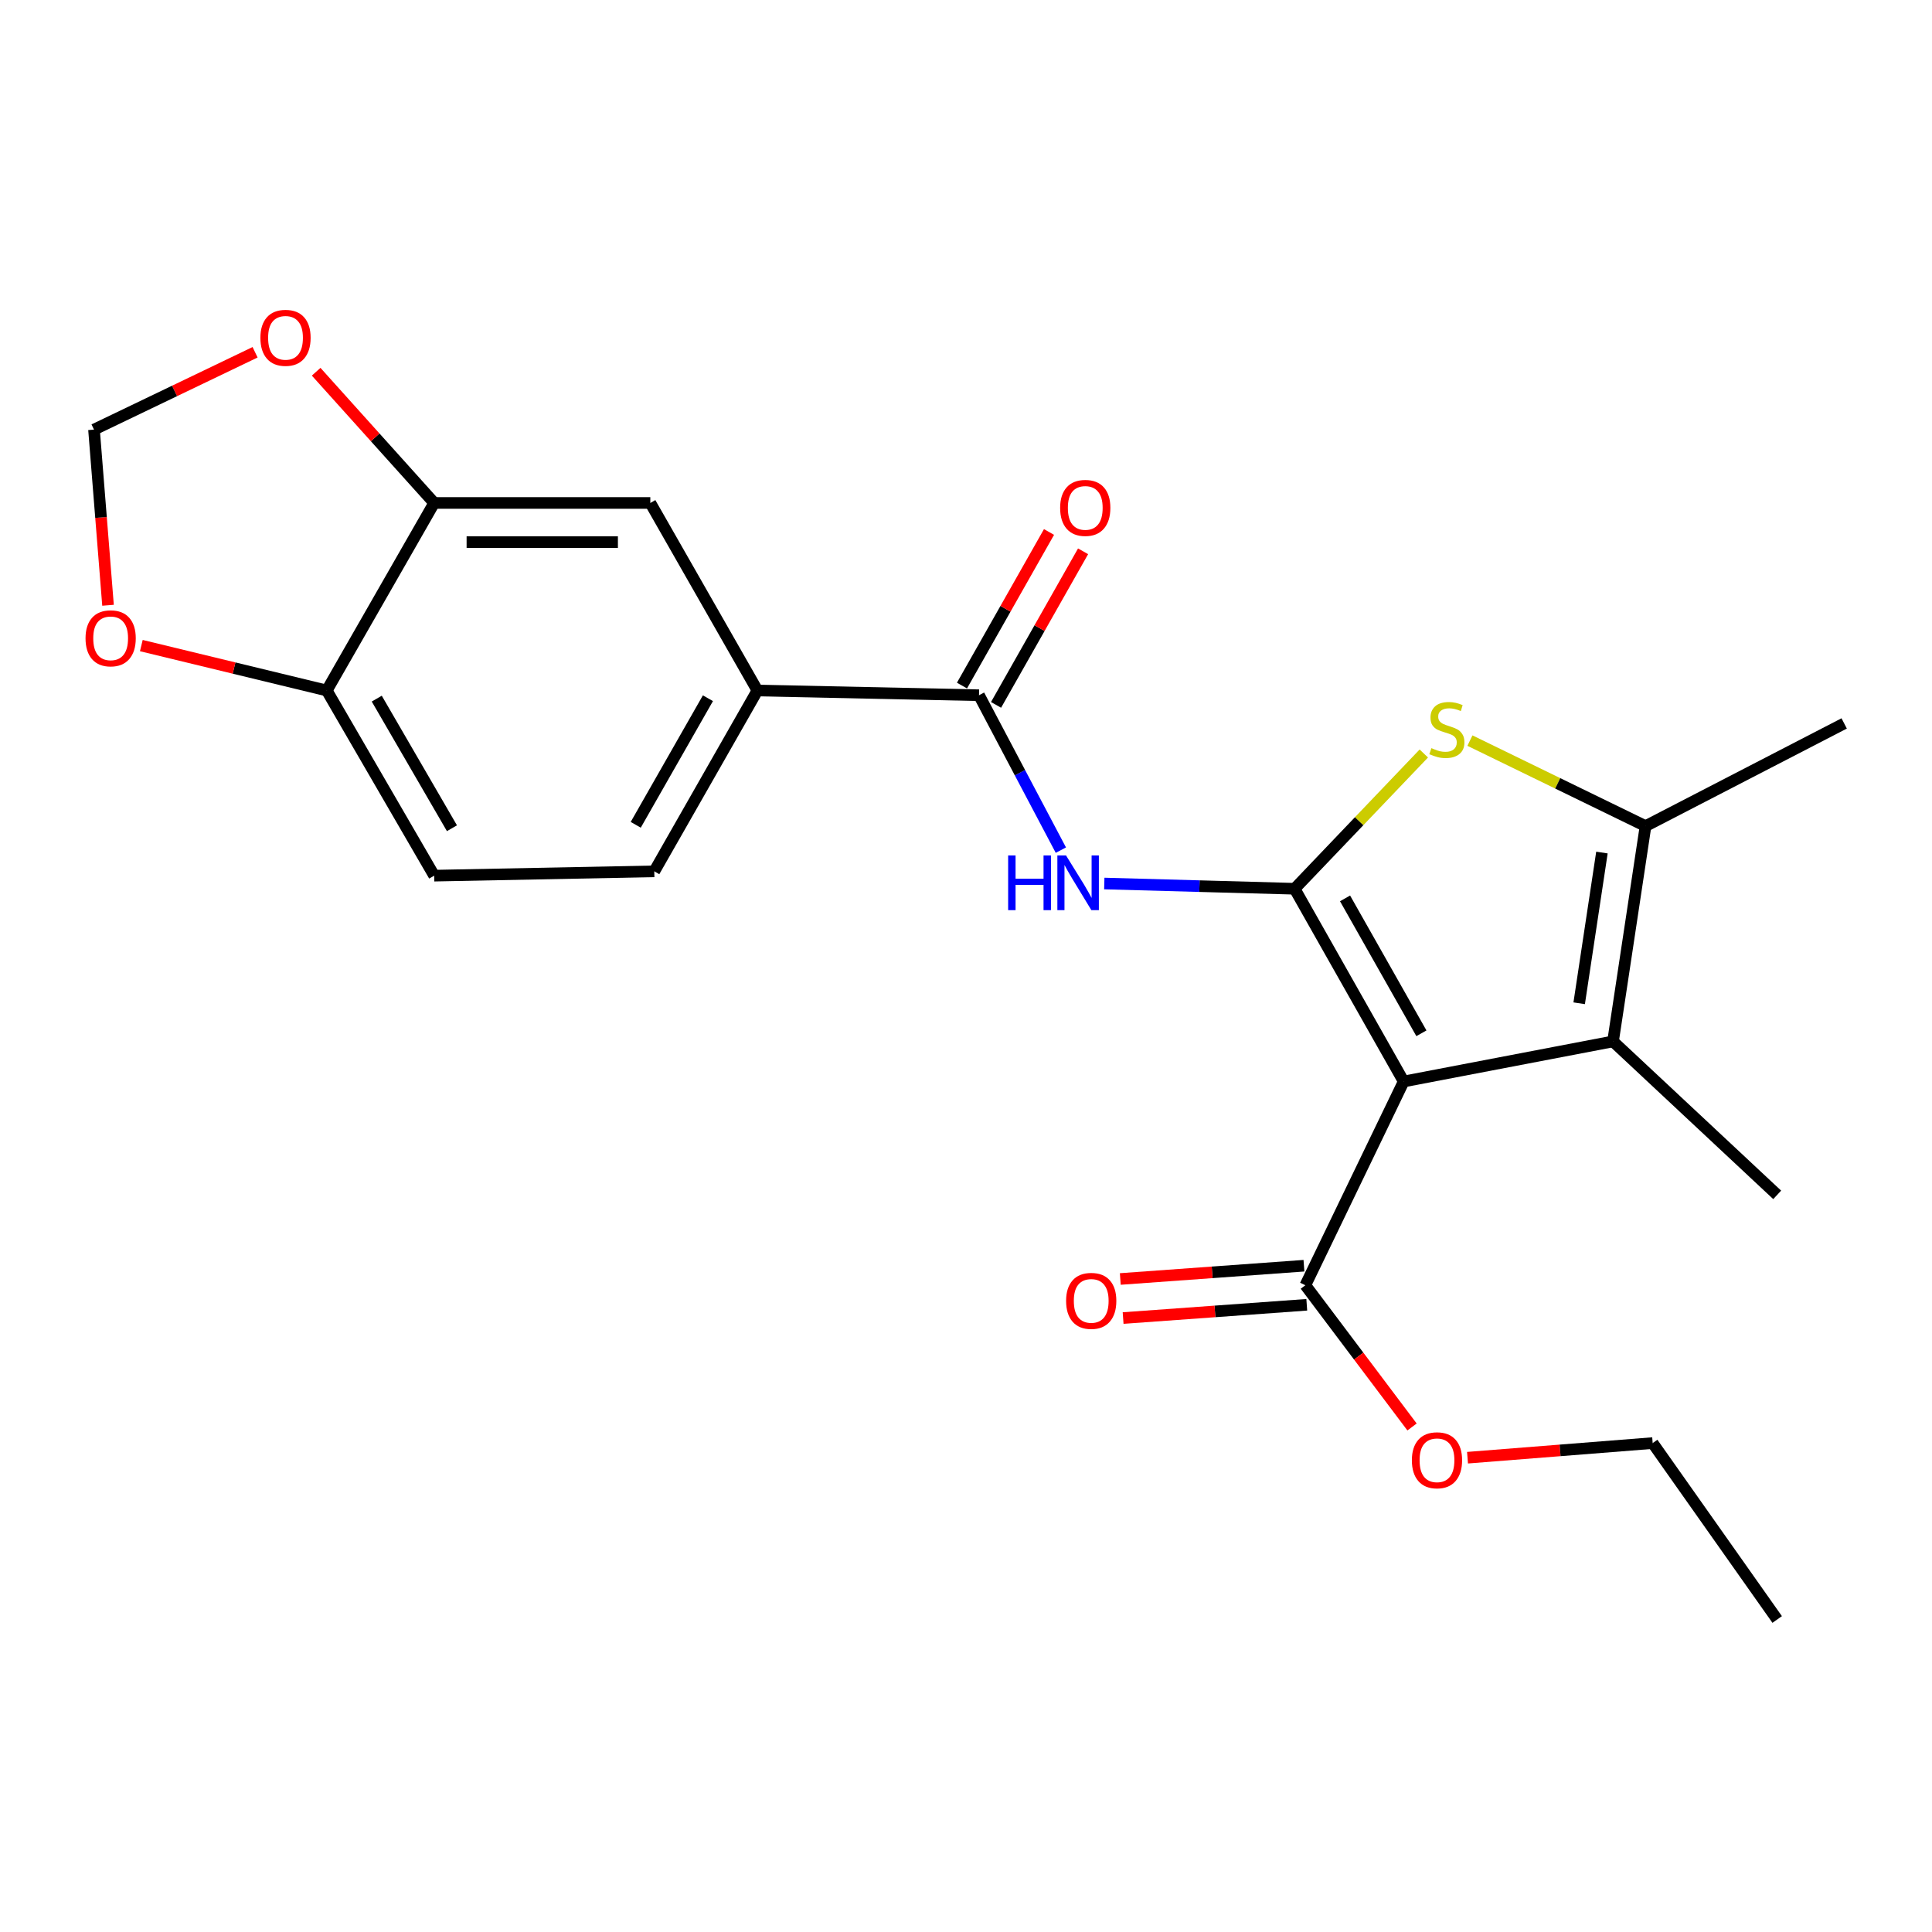 <?xml version='1.0' encoding='iso-8859-1'?>
<svg version='1.1' baseProfile='full'
              xmlns='http://www.w3.org/2000/svg'
                      xmlns:rdkit='http://www.rdkit.org/xml'
                      xmlns:xlink='http://www.w3.org/1999/xlink'
                  xml:space='preserve'
width='1000px' height='1000px' viewBox='0 0 1000 1000'>
<!-- END OF HEADER -->
<rect style='opacity:1.0;fill:#FFFFFF;stroke:none' width='1000' height='1000' x='0' y='0'> </rect>
<path class='bond-0' d='M 670.087,460.021 L 726.542,559.776' style='fill:none;fill-rule:evenodd;stroke:#000000;stroke-width:6px;stroke-linecap:butt;stroke-linejoin:miter;stroke-opacity:1' />
<path class='bond-0' d='M 696.197,465 L 735.715,534.829' style='fill:none;fill-rule:evenodd;stroke:#000000;stroke-width:6px;stroke-linecap:butt;stroke-linejoin:miter;stroke-opacity:1' />
<path class='bond-1' d='M 670.087,460.021 L 703.525,425.015' style='fill:none;fill-rule:evenodd;stroke:#000000;stroke-width:6px;stroke-linecap:butt;stroke-linejoin:miter;stroke-opacity:1' />
<path class='bond-1' d='M 703.525,425.015 L 736.964,390.009' style='fill:none;fill-rule:evenodd;stroke:#CCCC00;stroke-width:6px;stroke-linecap:butt;stroke-linejoin:miter;stroke-opacity:1' />
<path class='bond-3' d='M 670.087,460.021 L 620.831,458.664' style='fill:none;fill-rule:evenodd;stroke:#000000;stroke-width:6px;stroke-linecap:butt;stroke-linejoin:miter;stroke-opacity:1' />
<path class='bond-3' d='M 620.831,458.664 L 571.576,457.308' style='fill:none;fill-rule:evenodd;stroke:#0000FF;stroke-width:6px;stroke-linecap:butt;stroke-linejoin:miter;stroke-opacity:1' />
<path class='bond-2' d='M 726.542,559.776 L 834.902,539.032' style='fill:none;fill-rule:evenodd;stroke:#000000;stroke-width:6px;stroke-linecap:butt;stroke-linejoin:miter;stroke-opacity:1' />
<path class='bond-6' d='M 726.542,559.776 L 675.65,665.242' style='fill:none;fill-rule:evenodd;stroke:#000000;stroke-width:6px;stroke-linecap:butt;stroke-linejoin:miter;stroke-opacity:1' />
<path class='bond-4' d='M 760.835,383.331 L 806.281,405.459' style='fill:none;fill-rule:evenodd;stroke:#CCCC00;stroke-width:6px;stroke-linecap:butt;stroke-linejoin:miter;stroke-opacity:1' />
<path class='bond-4' d='M 806.281,405.459 L 851.726,427.587' style='fill:none;fill-rule:evenodd;stroke:#000000;stroke-width:6px;stroke-linecap:butt;stroke-linejoin:miter;stroke-opacity:1' />
<path class='bond-19' d='M 834.902,539.032 L 919.871,618.461' style='fill:none;fill-rule:evenodd;stroke:#000000;stroke-width:6px;stroke-linecap:butt;stroke-linejoin:miter;stroke-opacity:1' />
<path class='bond-23' d='M 834.902,539.032 L 851.726,427.587' style='fill:none;fill-rule:evenodd;stroke:#000000;stroke-width:6px;stroke-linecap:butt;stroke-linejoin:miter;stroke-opacity:1' />
<path class='bond-23' d='M 817.381,519.29 L 829.159,441.278' style='fill:none;fill-rule:evenodd;stroke:#000000;stroke-width:6px;stroke-linecap:butt;stroke-linejoin:miter;stroke-opacity:1' />
<path class='bond-5' d='M 549.101,440.03 L 527.919,399.939' style='fill:none;fill-rule:evenodd;stroke:#0000FF;stroke-width:6px;stroke-linecap:butt;stroke-linejoin:miter;stroke-opacity:1' />
<path class='bond-5' d='M 527.919,399.939 L 506.737,359.848' style='fill:none;fill-rule:evenodd;stroke:#000000;stroke-width:6px;stroke-linecap:butt;stroke-linejoin:miter;stroke-opacity:1' />
<path class='bond-20' d='M 851.726,427.587 L 954.545,374.443' style='fill:none;fill-rule:evenodd;stroke:#000000;stroke-width:6px;stroke-linecap:butt;stroke-linejoin:miter;stroke-opacity:1' />
<path class='bond-7' d='M 506.737,359.848 L 392.036,357.404' style='fill:none;fill-rule:evenodd;stroke:#000000;stroke-width:6px;stroke-linecap:butt;stroke-linejoin:miter;stroke-opacity:1' />
<path class='bond-14' d='M 515.555,364.845 L 538.078,325.098' style='fill:none;fill-rule:evenodd;stroke:#000000;stroke-width:6px;stroke-linecap:butt;stroke-linejoin:miter;stroke-opacity:1' />
<path class='bond-14' d='M 538.078,325.098 L 560.601,285.352' style='fill:none;fill-rule:evenodd;stroke:#FF0000;stroke-width:6px;stroke-linecap:butt;stroke-linejoin:miter;stroke-opacity:1' />
<path class='bond-14' d='M 497.918,354.851 L 520.442,315.105' style='fill:none;fill-rule:evenodd;stroke:#000000;stroke-width:6px;stroke-linecap:butt;stroke-linejoin:miter;stroke-opacity:1' />
<path class='bond-14' d='M 520.442,315.105 L 542.965,275.358' style='fill:none;fill-rule:evenodd;stroke:#FF0000;stroke-width:6px;stroke-linecap:butt;stroke-linejoin:miter;stroke-opacity:1' />
<path class='bond-15' d='M 674.92,655.133 L 627.39,658.566' style='fill:none;fill-rule:evenodd;stroke:#000000;stroke-width:6px;stroke-linecap:butt;stroke-linejoin:miter;stroke-opacity:1' />
<path class='bond-15' d='M 627.39,658.566 L 579.861,662' style='fill:none;fill-rule:evenodd;stroke:#FF0000;stroke-width:6px;stroke-linecap:butt;stroke-linejoin:miter;stroke-opacity:1' />
<path class='bond-15' d='M 676.381,675.351 L 628.851,678.785' style='fill:none;fill-rule:evenodd;stroke:#000000;stroke-width:6px;stroke-linecap:butt;stroke-linejoin:miter;stroke-opacity:1' />
<path class='bond-15' d='M 628.851,678.785 L 581.321,682.218' style='fill:none;fill-rule:evenodd;stroke:#FF0000;stroke-width:6px;stroke-linecap:butt;stroke-linejoin:miter;stroke-opacity:1' />
<path class='bond-18' d='M 675.65,665.242 L 703.261,701.921' style='fill:none;fill-rule:evenodd;stroke:#000000;stroke-width:6px;stroke-linecap:butt;stroke-linejoin:miter;stroke-opacity:1' />
<path class='bond-18' d='M 703.261,701.921 L 730.872,738.6' style='fill:none;fill-rule:evenodd;stroke:#FF0000;stroke-width:6px;stroke-linecap:butt;stroke-linejoin:miter;stroke-opacity:1' />
<path class='bond-9' d='M 392.036,357.404 L 336.607,260.329' style='fill:none;fill-rule:evenodd;stroke:#000000;stroke-width:6px;stroke-linecap:butt;stroke-linejoin:miter;stroke-opacity:1' />
<path class='bond-16' d='M 392.036,357.404 L 338.656,451' style='fill:none;fill-rule:evenodd;stroke:#000000;stroke-width:6px;stroke-linecap:butt;stroke-linejoin:miter;stroke-opacity:1' />
<path class='bond-16' d='M 366.421,361.401 L 329.055,426.918' style='fill:none;fill-rule:evenodd;stroke:#000000;stroke-width:6px;stroke-linecap:butt;stroke-linejoin:miter;stroke-opacity:1' />
<path class='bond-8' d='M 224.733,260.329 L 336.607,260.329' style='fill:none;fill-rule:evenodd;stroke:#000000;stroke-width:6px;stroke-linecap:butt;stroke-linejoin:miter;stroke-opacity:1' />
<path class='bond-8' d='M 241.514,280.6 L 319.826,280.6' style='fill:none;fill-rule:evenodd;stroke:#000000;stroke-width:6px;stroke-linecap:butt;stroke-linejoin:miter;stroke-opacity:1' />
<path class='bond-11' d='M 224.733,260.329 L 194.189,226.37' style='fill:none;fill-rule:evenodd;stroke:#000000;stroke-width:6px;stroke-linecap:butt;stroke-linejoin:miter;stroke-opacity:1' />
<path class='bond-11' d='M 194.189,226.37 L 163.645,192.411' style='fill:none;fill-rule:evenodd;stroke:#FF0000;stroke-width:6px;stroke-linecap:butt;stroke-linejoin:miter;stroke-opacity:1' />
<path class='bond-24' d='M 224.733,260.329 L 169.134,357.404' style='fill:none;fill-rule:evenodd;stroke:#000000;stroke-width:6px;stroke-linecap:butt;stroke-linejoin:miter;stroke-opacity:1' />
<path class='bond-10' d='M 169.134,357.404 L 224.733,453.241' style='fill:none;fill-rule:evenodd;stroke:#000000;stroke-width:6px;stroke-linecap:butt;stroke-linejoin:miter;stroke-opacity:1' />
<path class='bond-10' d='M 195.008,361.608 L 233.927,428.693' style='fill:none;fill-rule:evenodd;stroke:#000000;stroke-width:6px;stroke-linecap:butt;stroke-linejoin:miter;stroke-opacity:1' />
<path class='bond-12' d='M 169.134,357.404 L 121.142,345.779' style='fill:none;fill-rule:evenodd;stroke:#000000;stroke-width:6px;stroke-linecap:butt;stroke-linejoin:miter;stroke-opacity:1' />
<path class='bond-12' d='M 121.142,345.779 L 73.15,334.155' style='fill:none;fill-rule:evenodd;stroke:#FF0000;stroke-width:6px;stroke-linecap:butt;stroke-linejoin:miter;stroke-opacity:1' />
<path class='bond-13' d='M 132.033,182.335 L 90.345,202.35' style='fill:none;fill-rule:evenodd;stroke:#FF0000;stroke-width:6px;stroke-linecap:butt;stroke-linejoin:miter;stroke-opacity:1' />
<path class='bond-13' d='M 90.345,202.35 L 48.657,222.366' style='fill:none;fill-rule:evenodd;stroke:#000000;stroke-width:6px;stroke-linecap:butt;stroke-linejoin:miter;stroke-opacity:1' />
<path class='bond-25' d='M 55.913,313.282 L 52.285,267.824' style='fill:none;fill-rule:evenodd;stroke:#FF0000;stroke-width:6px;stroke-linecap:butt;stroke-linejoin:miter;stroke-opacity:1' />
<path class='bond-25' d='M 52.285,267.824 L 48.657,222.366' style='fill:none;fill-rule:evenodd;stroke:#000000;stroke-width:6px;stroke-linecap:butt;stroke-linejoin:miter;stroke-opacity:1' />
<path class='bond-17' d='M 338.656,451 L 224.733,453.241' style='fill:none;fill-rule:evenodd;stroke:#000000;stroke-width:6px;stroke-linecap:butt;stroke-linejoin:miter;stroke-opacity:1' />
<path class='bond-21' d='M 759.583,754.504 L 807.502,750.719' style='fill:none;fill-rule:evenodd;stroke:#FF0000;stroke-width:6px;stroke-linecap:butt;stroke-linejoin:miter;stroke-opacity:1' />
<path class='bond-21' d='M 807.502,750.719 L 855.42,746.934' style='fill:none;fill-rule:evenodd;stroke:#000000;stroke-width:6px;stroke-linecap:butt;stroke-linejoin:miter;stroke-opacity:1' />
<path class='bond-22' d='M 855.42,746.934 L 919.871,838.244' style='fill:none;fill-rule:evenodd;stroke:#000000;stroke-width:6px;stroke-linecap:butt;stroke-linejoin:miter;stroke-opacity:1' />
<path  class='atom-2' d='M 740.896 387.238
Q 741.216 387.358, 742.536 387.918
Q 743.856 388.478, 745.296 388.838
Q 746.776 389.158, 748.216 389.158
Q 750.896 389.158, 752.456 387.878
Q 754.016 386.558, 754.016 384.278
Q 754.016 382.718, 753.216 381.758
Q 752.456 380.798, 751.256 380.278
Q 750.056 379.758, 748.056 379.158
Q 745.536 378.398, 744.016 377.678
Q 742.536 376.958, 741.456 375.438
Q 740.416 373.918, 740.416 371.358
Q 740.416 367.798, 742.816 365.598
Q 745.256 363.398, 750.056 363.398
Q 753.336 363.398, 757.056 364.958
L 756.136 368.038
Q 752.736 366.638, 750.176 366.638
Q 747.416 366.638, 745.896 367.798
Q 744.376 368.918, 744.416 370.878
Q 744.416 372.398, 745.176 373.318
Q 745.976 374.238, 747.096 374.758
Q 748.256 375.278, 750.176 375.878
Q 752.736 376.678, 754.256 377.478
Q 755.776 378.278, 756.856 379.918
Q 757.976 381.518, 757.976 384.278
Q 757.976 388.198, 755.336 390.318
Q 752.736 392.398, 748.376 392.398
Q 745.856 392.398, 743.936 391.838
Q 742.056 391.318, 739.816 390.398
L 740.896 387.238
' fill='#CCCC00'/>
<path  class='atom-4' d='M 521.813 442.775
L 525.653 442.775
L 525.653 454.815
L 540.133 454.815
L 540.133 442.775
L 543.973 442.775
L 543.973 471.095
L 540.133 471.095
L 540.133 458.015
L 525.653 458.015
L 525.653 471.095
L 521.813 471.095
L 521.813 442.775
' fill='#0000FF'/>
<path  class='atom-4' d='M 551.773 442.775
L 561.053 457.775
Q 561.973 459.255, 563.453 461.935
Q 564.933 464.615, 565.013 464.775
L 565.013 442.775
L 568.773 442.775
L 568.773 471.095
L 564.893 471.095
L 554.933 454.695
Q 553.773 452.775, 552.533 450.575
Q 551.333 448.375, 550.973 447.695
L 550.973 471.095
L 547.293 471.095
L 547.293 442.775
L 551.773 442.775
' fill='#0000FF'/>
<path  class='atom-12' d='M 134.782 174.854
Q 134.782 168.054, 138.142 164.254
Q 141.502 160.454, 147.782 160.454
Q 154.062 160.454, 157.422 164.254
Q 160.782 168.054, 160.782 174.854
Q 160.782 181.734, 157.382 185.654
Q 153.982 189.534, 147.782 189.534
Q 141.542 189.534, 138.142 185.654
Q 134.782 181.774, 134.782 174.854
M 147.782 186.334
Q 152.102 186.334, 154.422 183.454
Q 156.782 180.534, 156.782 174.854
Q 156.782 169.294, 154.422 166.494
Q 152.102 163.654, 147.782 163.654
Q 143.462 163.654, 141.102 166.454
Q 138.782 169.254, 138.782 174.854
Q 138.782 180.574, 141.102 183.454
Q 143.462 186.334, 147.782 186.334
' fill='#FF0000'/>
<path  class='atom-13' d='M 44.272 330.389
Q 44.272 323.589, 47.632 319.789
Q 50.992 315.989, 57.272 315.989
Q 63.552 315.989, 66.912 319.789
Q 70.272 323.589, 70.272 330.389
Q 70.272 337.269, 66.872 341.189
Q 63.472 345.069, 57.272 345.069
Q 51.032 345.069, 47.632 341.189
Q 44.272 337.309, 44.272 330.389
M 57.272 341.869
Q 61.592 341.869, 63.912 338.989
Q 66.272 336.069, 66.272 330.389
Q 66.272 324.829, 63.912 322.029
Q 61.592 319.189, 57.272 319.189
Q 52.952 319.189, 50.592 321.989
Q 48.272 324.789, 48.272 330.389
Q 48.272 336.109, 50.592 338.989
Q 52.952 341.869, 57.272 341.869
' fill='#FF0000'/>
<path  class='atom-15' d='M 548.727 262.886
Q 548.727 256.086, 552.087 252.286
Q 555.447 248.486, 561.727 248.486
Q 568.007 248.486, 571.367 252.286
Q 574.727 256.086, 574.727 262.886
Q 574.727 269.766, 571.327 273.686
Q 567.927 277.566, 561.727 277.566
Q 555.487 277.566, 552.087 273.686
Q 548.727 269.806, 548.727 262.886
M 561.727 274.366
Q 566.047 274.366, 568.367 271.486
Q 570.727 268.566, 570.727 262.886
Q 570.727 257.326, 568.367 254.526
Q 566.047 251.686, 561.727 251.686
Q 557.407 251.686, 555.047 254.486
Q 552.727 257.286, 552.727 262.886
Q 552.727 268.606, 555.047 271.486
Q 557.407 274.366, 561.727 274.366
' fill='#FF0000'/>
<path  class='atom-16' d='M 551.813 673.329
Q 551.813 666.529, 555.173 662.729
Q 558.533 658.929, 564.813 658.929
Q 571.093 658.929, 574.453 662.729
Q 577.813 666.529, 577.813 673.329
Q 577.813 680.209, 574.413 684.129
Q 571.013 688.009, 564.813 688.009
Q 558.573 688.009, 555.173 684.129
Q 551.813 680.249, 551.813 673.329
M 564.813 684.809
Q 569.133 684.809, 571.453 681.929
Q 573.813 679.009, 573.813 673.329
Q 573.813 667.769, 571.453 664.969
Q 569.133 662.129, 564.813 662.129
Q 560.493 662.129, 558.133 664.929
Q 555.813 667.729, 555.813 673.329
Q 555.813 679.049, 558.133 681.929
Q 560.493 684.809, 564.813 684.809
' fill='#FF0000'/>
<path  class='atom-19' d='M 730.783 755.832
Q 730.783 749.032, 734.143 745.232
Q 737.503 741.432, 743.783 741.432
Q 750.063 741.432, 753.423 745.232
Q 756.783 749.032, 756.783 755.832
Q 756.783 762.712, 753.383 766.632
Q 749.983 770.512, 743.783 770.512
Q 737.543 770.512, 734.143 766.632
Q 730.783 762.752, 730.783 755.832
M 743.783 767.312
Q 748.103 767.312, 750.423 764.432
Q 752.783 761.512, 752.783 755.832
Q 752.783 750.272, 750.423 747.472
Q 748.103 744.632, 743.783 744.632
Q 739.463 744.632, 737.103 747.432
Q 734.783 750.232, 734.783 755.832
Q 734.783 761.552, 737.103 764.432
Q 739.463 767.312, 743.783 767.312
' fill='#FF0000'/>
</svg>
